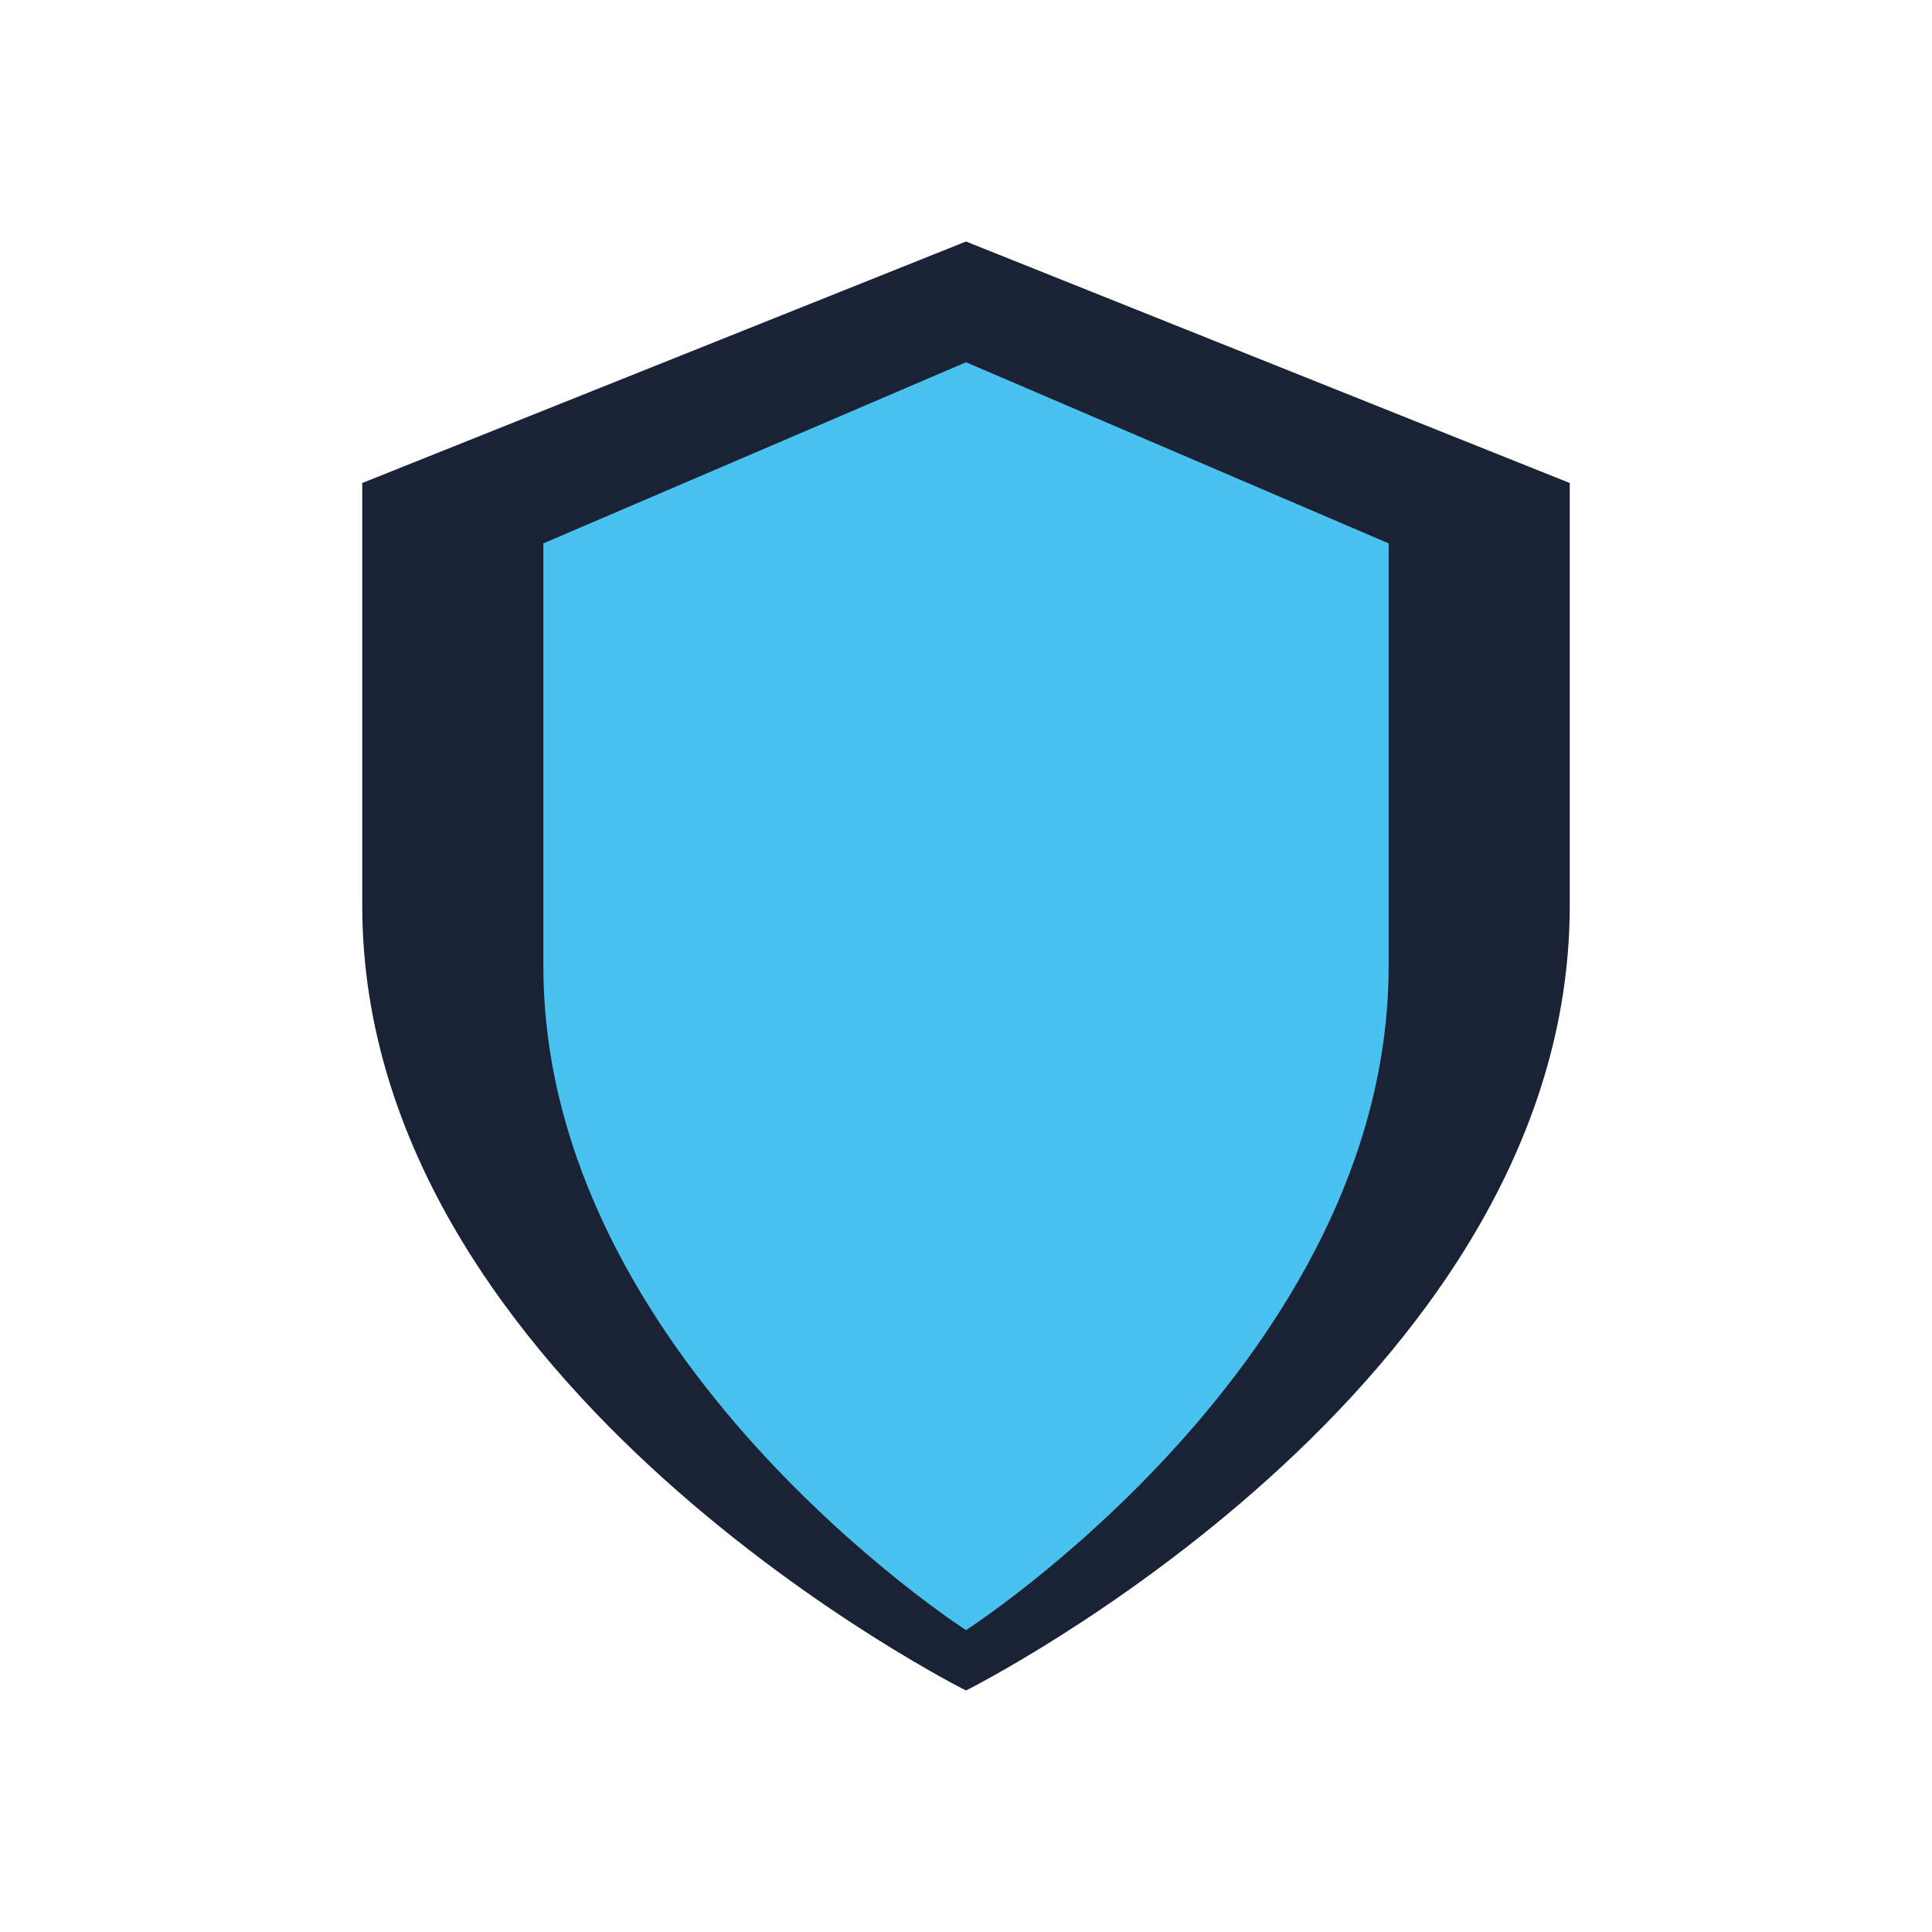 <?xml version="1.0" encoding="UTF-8"?>
<svg xmlns="http://www.w3.org/2000/svg" width="32" height="32" viewBox="0 0 32 32"><path d="M16 4l10 4v7c0 8-10 13-10 13S6 23 6 15V8z" fill="#1A2236"/><path d="M16 27s7-4.5 7-11V9l-7-3-7 3v7c0 6.5 7 11 7 11z" fill="#49C2F0"/></svg>